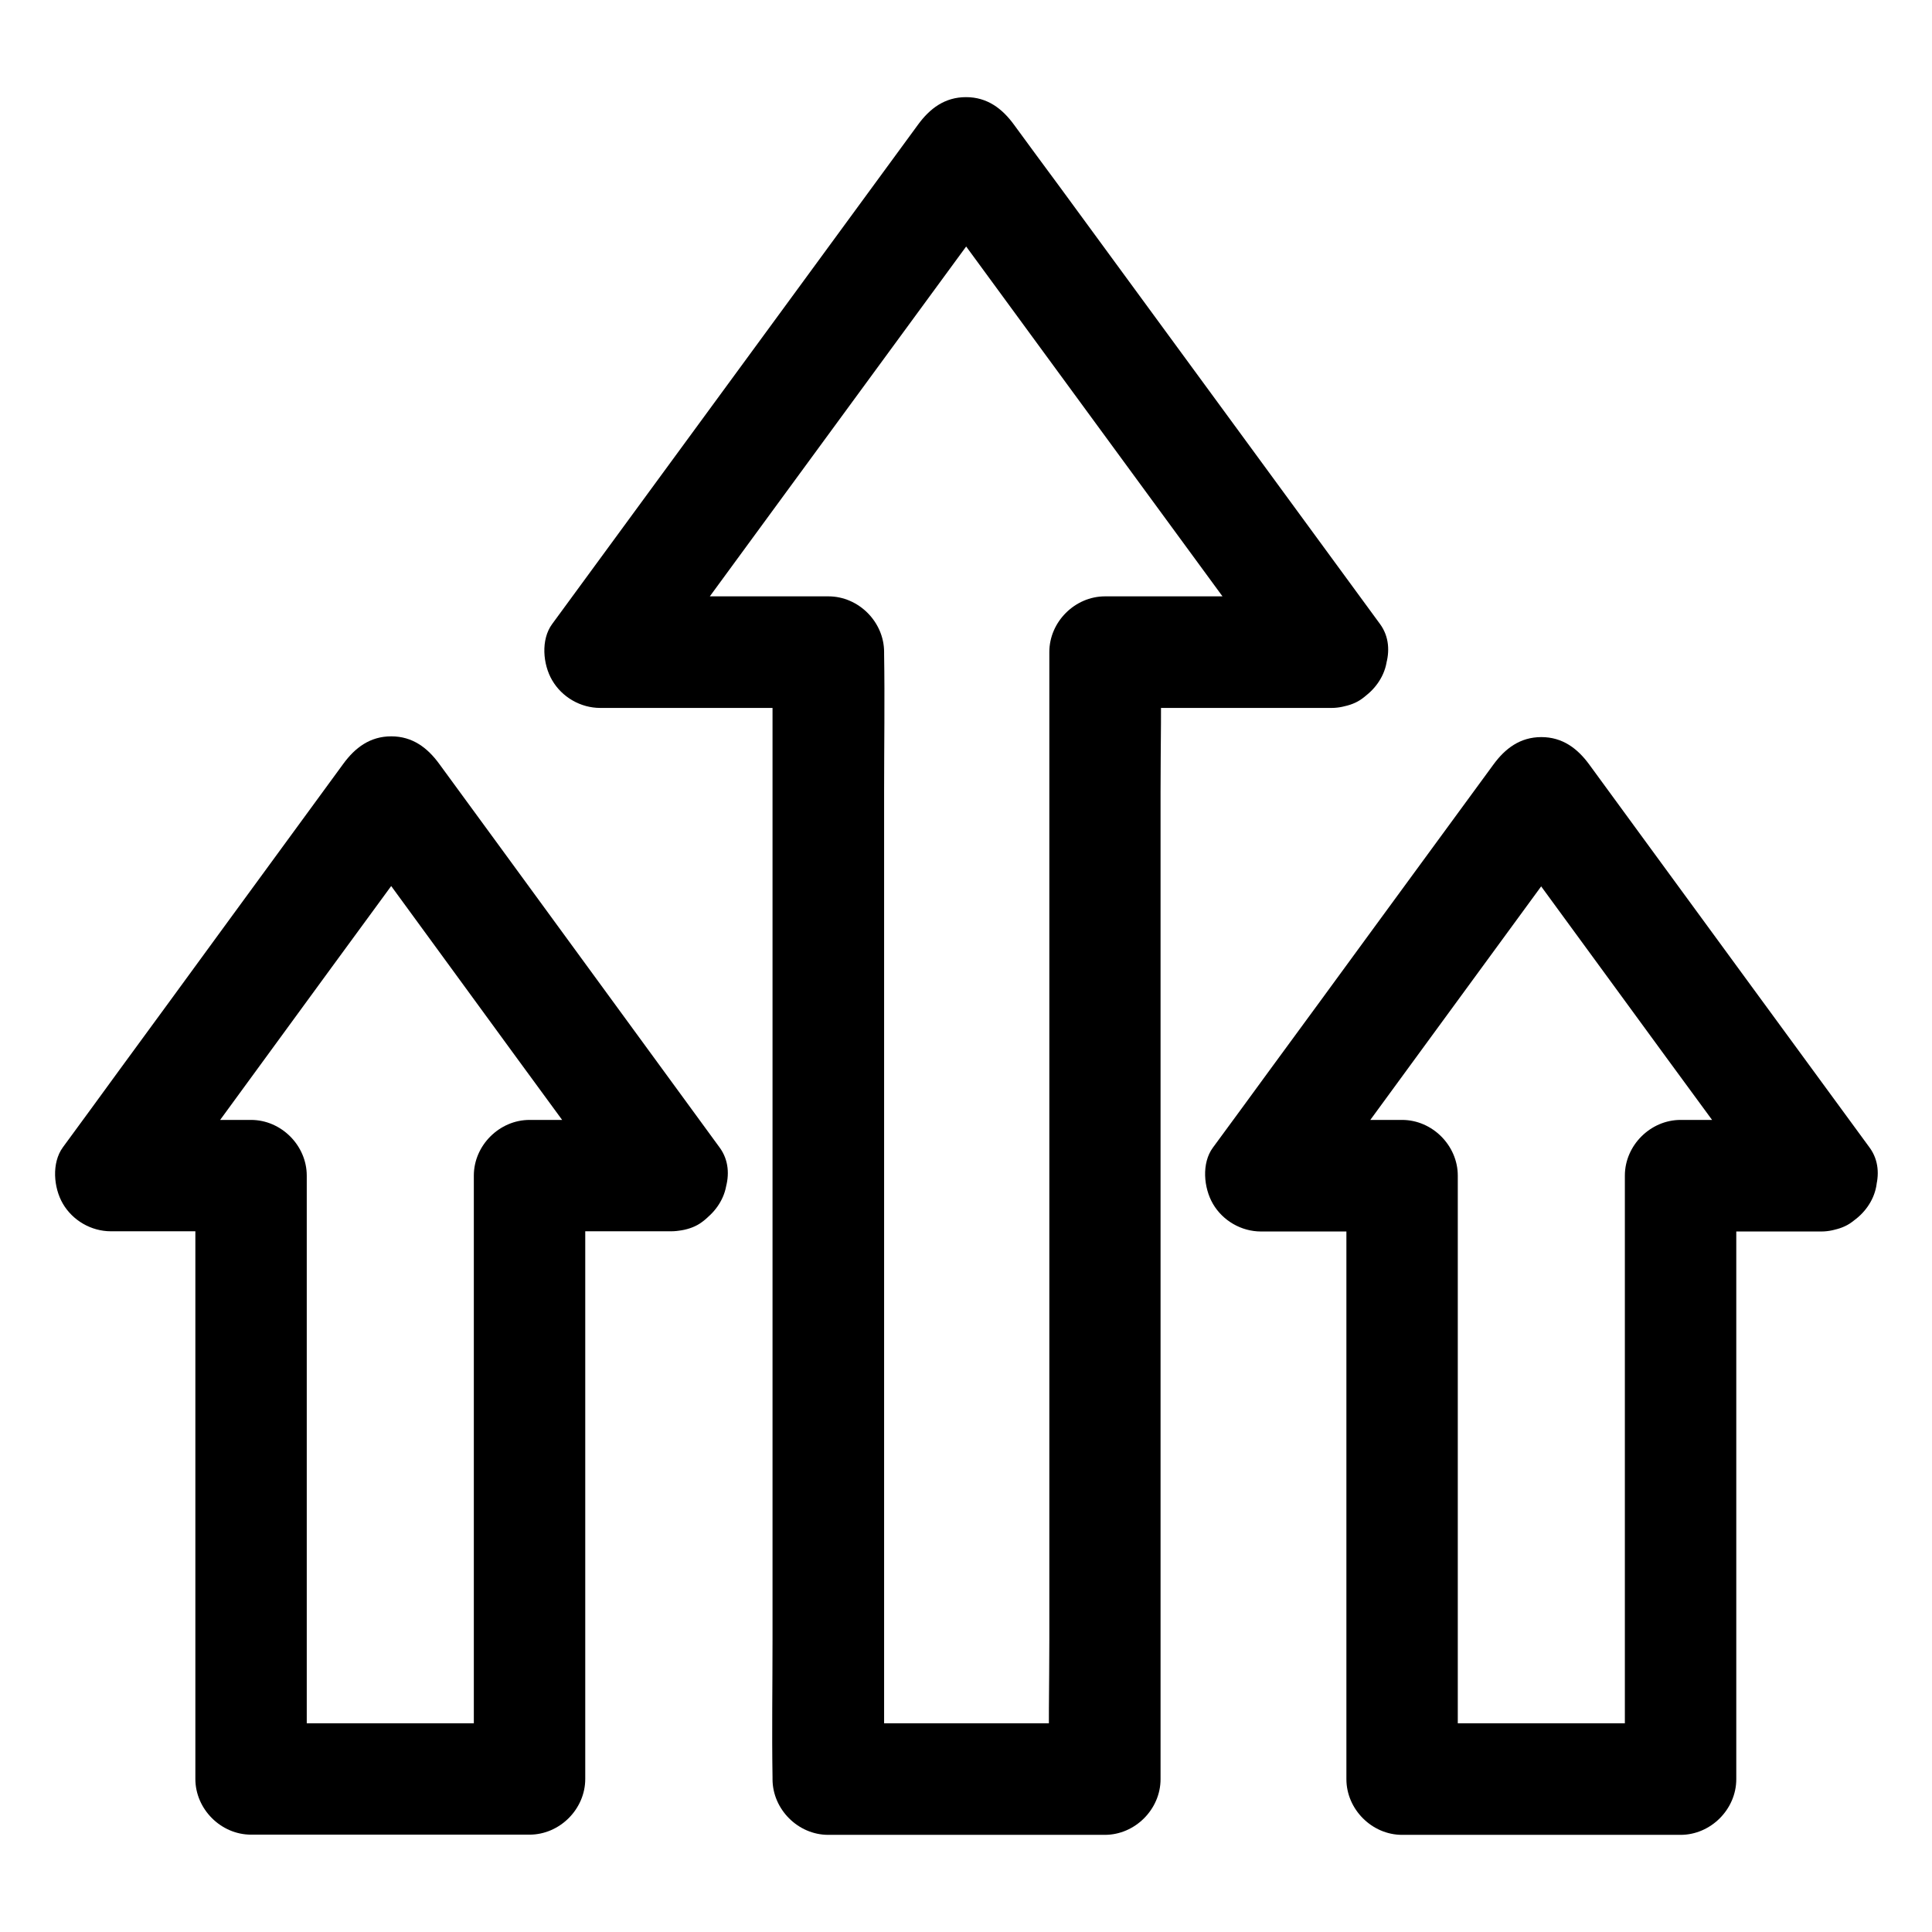 <?xml version="1.0" encoding="UTF-8"?>
<!-- Uploaded to: SVG Find, www.svgfind.com, Generator: SVG Find Mixer Tools -->
<svg fill="#000000" width="800px" height="800px" version="1.1" viewBox="144 144 512 512" xmlns="http://www.w3.org/2000/svg">
 <g>
  <path d="m496.92 302.04h-52.645-7.43c-7.969 0-14.762 6.742-14.762 14.762v29.766 71.438 86.348 74.242c0 12.102-0.297 24.254 0 36.359v0.492l14.762-14.762h-64.305-9.004c4.922 4.922 9.84 9.84 14.762 14.762v-29.766-71.438-86.348-74.242c0-12.102 0.195-24.254 0-36.359v-0.492c0-7.969-6.742-14.762-14.762-14.762h-52.84-7.578c4.231 7.379 8.512 14.809 12.742 22.188 10.922-14.906 21.797-29.766 32.719-44.672 17.418-23.762 34.785-47.477 52.203-71.242 3.984-5.461 8.02-10.922 12.004-16.383h-25.484c10.922 14.906 21.797 29.766 32.719 44.672 17.418 23.762 34.785 47.477 52.203 71.242 3.984 5.461 8.02 10.922 12.004 16.383 2.363 3.199 4.871 5.707 8.809 6.789 3.543 0.984 8.215 0.543 11.367-1.477 6.148-3.984 10.184-13.531 5.312-20.172-10.922-14.906-21.797-29.766-32.719-44.672-17.418-23.762-34.785-47.477-52.203-71.242-4.035-5.457-8.07-10.918-12.055-16.379-3.148-4.328-7.133-7.332-12.742-7.332s-9.594 3-12.742 7.332c-10.922 14.906-21.797 29.766-32.719 44.672-17.418 23.762-34.785 47.477-52.203 71.242-3.984 5.461-8.02 10.922-12.004 16.383-3.051 4.133-2.461 10.727 0 14.906 2.609 4.477 7.527 7.332 12.742 7.332h52.84 7.578c-4.922-4.922-9.84-9.84-14.762-14.762v29.766 71.438 86.348 74.242c0 12.102-0.195 24.254 0 36.359v0.492c0 7.969 6.742 14.762 14.762 14.762h64.305 9.004c7.969 0 14.762-6.742 14.762-14.762v-29.766-71.438-86.348-74.242c0-12.102 0.297-24.254 0-36.359v-0.492l-14.762 14.762h52.645 7.43c7.723 0 15.105-6.789 14.762-14.762-0.348-8.016-6.449-14.809-14.715-14.809z"/>
  <path d="m321.87 440.79h-37.539c-7.969 0-14.762 6.742-14.762 14.762v54.316 85.902 19.68c4.922-4.922 9.84-9.84 14.762-14.762h-64.648-9.152l14.762 14.762v-54.316-85.902-19.68c0-7.969-6.742-14.762-14.762-14.762h-37.145c4.231 7.379 8.512 14.809 12.742 22.188 10.875-14.859 21.695-29.719 32.57-44.574 8.809-12.055 17.613-24.109 26.422-36.113 5.117-6.988 10.184-13.922 15.301-20.91h-25.484c10.824 14.809 21.598 29.57 32.422 44.379 8.906 12.203 17.809 24.402 26.766 36.605 5.019 6.887 10.035 13.777 15.105 20.613 2.363 3.199 4.871 5.707 8.809 6.789 3.543 0.984 8.215 0.543 11.367-1.477 6.148-3.984 10.184-13.531 5.312-20.172-10.875-14.859-21.695-29.719-32.57-44.574-8.809-12.055-17.613-24.109-26.422-36.164-5.117-6.988-10.184-13.922-15.301-20.91-3.148-4.328-7.133-7.332-12.742-7.332-5.609 0-9.594 3-12.742 7.332-10.824 14.762-21.598 29.57-32.422 44.328-8.906 12.203-17.809 24.402-26.766 36.605-5.019 6.887-10.035 13.777-15.105 20.664-3 4.133-2.461 10.676 0 14.906 2.609 4.477 7.527 7.332 12.742 7.332h37.145c-4.922-4.922-9.84-9.84-14.762-14.762v54.316 85.902 19.68c0 7.969 6.742 14.762 14.762 14.762h64.648 9.152c7.969 0 14.762-6.742 14.762-14.762v-54.316-85.902-19.68c-4.922 4.922-9.84 9.84-14.762 14.762h37.539c7.723 0 15.105-6.789 14.762-14.762-0.398-7.965-6.5-14.754-14.766-14.754z"/>
  <path d="m626.66 440.79h-37.293c-7.969 0-14.762 6.742-14.762 14.762v54.316 85.902 19.68c4.922-4.922 9.84-9.84 14.762-14.762h-64.648-9.152c4.922 4.922 9.84 9.84 14.762 14.762v-54.316-85.902-19.68c0-7.969-6.742-14.762-14.762-14.762h-37.391c4.231 7.379 8.512 14.809 12.742 22.188 10.875-14.859 21.695-29.668 32.57-44.527 8.809-12.055 17.613-24.059 26.422-36.113 5.066-6.938 10.184-13.922 15.254-20.859h-25.484c10.875 14.859 21.695 29.668 32.57 44.527 8.906 12.203 17.809 24.355 26.766 36.555 4.969 6.789 9.938 13.629 14.957 20.418 2.363 3.199 4.871 5.707 8.809 6.789 3.543 0.984 8.215 0.543 11.367-1.477 6.148-3.984 10.184-13.531 5.312-20.172-10.875-14.809-21.695-29.668-32.57-44.477-8.809-12.055-17.613-24.059-26.422-36.113-5.066-6.938-10.184-13.922-15.254-20.859-3.148-4.328-7.133-7.332-12.742-7.332-5.609 0-9.594 3-12.742 7.332-10.875 14.809-21.695 29.668-32.57 44.477-8.906 12.203-17.809 24.355-26.766 36.555-4.969 6.789-9.938 13.629-14.957 20.418-3.051 4.133-2.461 10.676 0 14.906 2.609 4.477 7.527 7.332 12.742 7.332h37.391c-4.922-4.922-9.84-9.84-14.762-14.762v54.316 85.902 19.68c0 7.969 6.742 14.762 14.762 14.762h64.648 9.152c7.969 0 14.762-6.742 14.762-14.762v-54.316-85.902-19.68c-4.922 4.922-9.84 9.84-14.762 14.762h37.293c7.723 0 15.105-6.789 14.762-14.762-0.398-8.016-6.5-14.805-14.766-14.805z"/>
 </g>
</svg>